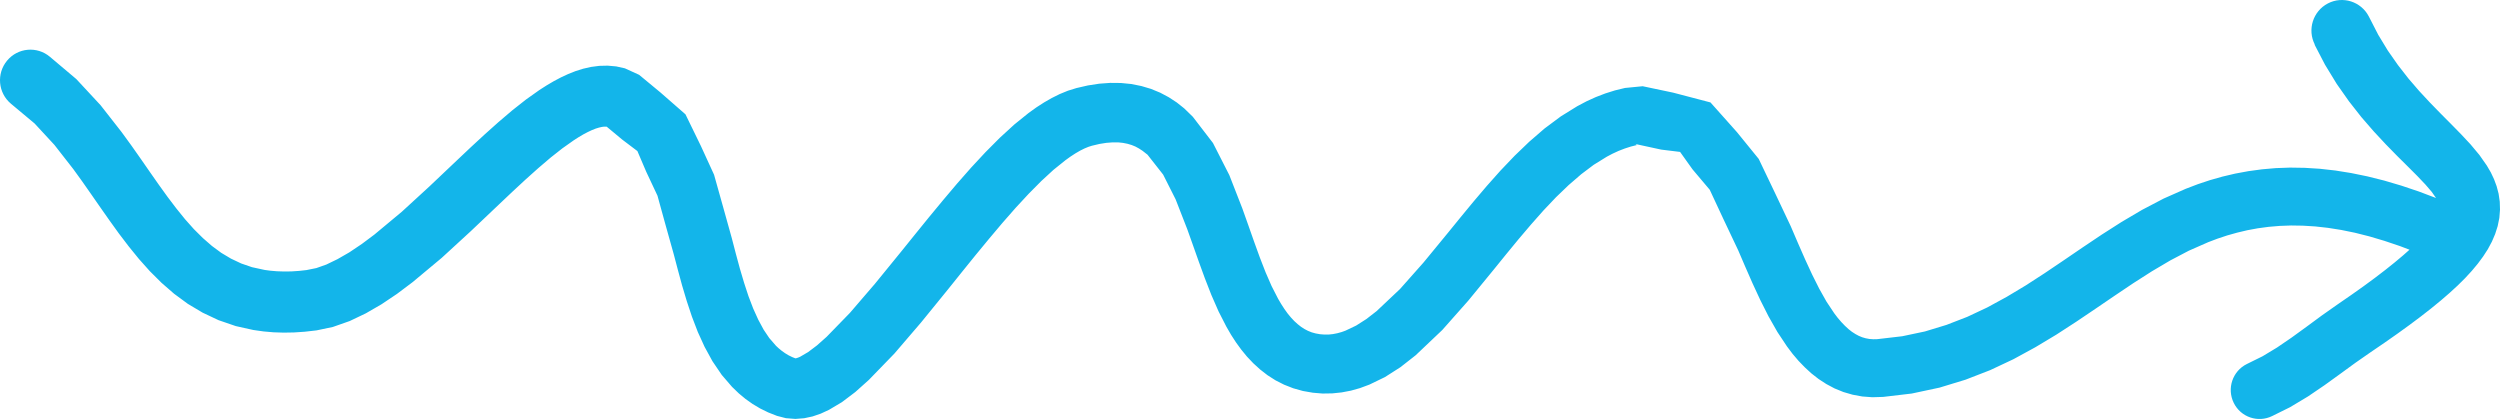 <svg xmlns="http://www.w3.org/2000/svg" width="179" height="30" viewBox="0 0 179 30" fill="none"><path d="M165.718 3.185L166.47 4.631L167.312 6.012L168.188 7.256L169.077 8.389L169.967 9.414L170.826 10.336L171.645 11.173L172.404 11.926L173.079 12.601L173.658 13.21L174.109 13.734L174.42 14.178L173.196 13.714L171.936 13.291L170.706 12.928L169.505 12.628L168.342 12.39L167.209 12.208L166.099 12.084L165.022 12.017L163.972 12L162.946 12.037L161.953 12.124L160.987 12.255L160.041 12.43L159.128 12.645L158.239 12.897L157.37 13.186L156.497 13.519L154.916 14.218L153.375 15.025L151.903 15.893L150.483 16.8L149.099 17.728L147.738 18.656L146.387 19.567L145.037 20.441L143.669 21.261L142.278 22.018L140.854 22.687L139.37 23.262L137.825 23.732L136.201 24.075L134.409 24.284L134.131 24.29L133.85 24.27L133.583 24.22L133.329 24.146L133.091 24.048L132.847 23.917L132.597 23.756L132.349 23.561L132.092 23.322L131.831 23.05L131.57 22.744L131.33 22.428L130.778 21.598L130.263 20.683L129.752 19.665L129.247 18.572L128.742 17.422L128.214 16.192L127.12 13.879L125.924 11.378L124.369 9.465L122.47 7.334L119.799 6.634L117.616 6.174L116.349 6.298L115.63 6.473L114.938 6.691L114.263 6.95L113.604 7.249L112.929 7.606L111.752 8.335L110.592 9.199L109.495 10.147L108.445 11.156L107.432 12.218L106.456 13.314L105.507 14.43L104.581 15.553L103.681 16.659L101.926 18.794L100.238 20.697L98.56 22.28L97.831 22.845L97.099 23.312L96.336 23.675L96.066 23.773L95.751 23.86L95.437 23.921L95.129 23.954L94.832 23.954L94.521 23.931L94.197 23.873L93.919 23.796L93.652 23.689L93.398 23.557L93.16 23.403L92.916 23.211L92.672 22.989L92.435 22.737L92.194 22.445L91.957 22.115L91.726 21.756L91.512 21.392L91.044 20.478L90.616 19.496L90.202 18.431L89.794 17.305L89.383 16.138L88.951 14.924L88.022 12.544L86.848 10.238L85.404 8.359L84.789 7.76L84.257 7.337L83.686 6.964L83.074 6.638L82.412 6.365L81.723 6.16L81.008 6.016L80.256 5.942L79.49 5.935L78.708 5.992L77.895 6.117L77.076 6.305L76.468 6.493L75.876 6.735L75.308 7.018L74.756 7.334L74.208 7.687L73.643 8.093L72.626 8.914L71.587 9.865L70.56 10.897L69.541 11.993L68.524 13.149L67.515 14.343L66.512 15.556L65.519 16.78L64.546 17.987L62.644 20.32L60.852 22.404L59.187 24.116L58.495 24.731L57.863 25.208L57.281 25.548L57.154 25.601L57.024 25.645L56.954 25.659L56.723 25.568L56.462 25.44L56.212 25.289L55.971 25.117L55.743 24.929L55.563 24.761L55.081 24.206L54.677 23.605L54.292 22.892L53.928 22.088L53.59 21.204L53.276 20.246L52.975 19.231L52.688 18.172L52.397 17.052L51.785 14.857L51.127 12.511L50.187 10.46L49.08 8.187L47.292 6.624L45.761 5.357L44.744 4.893L44.123 4.755L43.511 4.701L42.912 4.715L42.321 4.792L41.755 4.92L41.211 5.091L40.676 5.303L40.157 5.545L39.649 5.814L39.145 6.11L38.62 6.446L37.663 7.125L36.677 7.902L35.694 8.739L34.708 9.62L33.715 10.537L32.722 11.475L30.736 13.358L28.764 15.166L26.808 16.794L25.905 17.469L25.013 18.068L24.16 18.558L23.365 18.942L22.653 19.194L21.941 19.338L21.419 19.396L20.864 19.433L20.332 19.439L19.828 19.422L19.353 19.382L18.952 19.328L18.042 19.13L17.27 18.864L16.538 18.518L15.839 18.101L15.174 17.61L14.519 17.039L13.877 16.4L13.248 15.694L12.623 14.921L11.998 14.097L11.373 13.23L10.737 12.322L10.089 11.388L9.417 10.433L8.698 9.445L7.2 7.532L5.465 5.663L3.573 4.066C2.65 3.289 1.276 3.414 0.507 4.342C-0.265 5.269 -0.141 6.651 0.781 7.424L2.476 8.84L3.897 10.376L5.248 12.107L5.883 12.985L6.528 13.906L7.177 14.84L7.836 15.778L8.511 16.716L9.213 17.637L9.948 18.542L10.731 19.419L11.566 20.25L12.466 21.033L13.449 21.756L14.509 22.387L15.649 22.925L16.886 23.349L18.143 23.628L18.881 23.732L19.59 23.793L20.312 23.816L21.051 23.803L21.817 23.752L22.666 23.655L23.833 23.41L25.04 22.986L26.193 22.435L27.316 21.786L28.423 21.043L29.533 20.209L31.626 18.464L33.698 16.562L35.708 14.655L36.681 13.734L37.627 12.857L38.543 12.037L39.425 11.284L40.261 10.625L41.074 10.05L41.414 9.831L41.759 9.626L42.083 9.455L42.384 9.314L42.648 9.209L42.889 9.135L43.093 9.088L43.25 9.068L43.38 9.068L43.437 9.068L44.544 9.989L45.637 10.816L46.272 12.302L47.075 14.01L47.633 16.034L48.241 18.206L48.529 19.301L48.836 20.431L49.171 21.554L49.542 22.67L49.963 23.769L50.448 24.832L51.01 25.86L51.678 26.845L52.414 27.699L52.898 28.166L53.377 28.563L53.885 28.923L54.426 29.246L55.008 29.531L55.633 29.777L56.272 29.942L56.947 29.995L57.582 29.945L58.181 29.817L58.752 29.622L59.351 29.346L60.28 28.795L61.24 28.069L62.209 27.202L64.038 25.316L65.947 23.09L67.886 20.707L68.862 19.49L69.838 18.283L70.811 17.103L71.774 15.96L72.724 14.877L73.656 13.872L74.562 12.958L75.428 12.161L76.281 11.475L76.635 11.22L76.996 10.984L77.337 10.786L77.655 10.628L77.932 10.514L78.176 10.436L78.728 10.305L79.216 10.228L79.661 10.194L80.062 10.194L80.409 10.231L80.73 10.295L81.025 10.383L81.289 10.49L81.549 10.631L81.803 10.796L82.048 10.988L82.161 11.075L83.281 12.501L84.174 14.272L85.013 16.424L85.414 17.55L85.832 18.73L86.267 19.923L86.731 21.113L87.246 22.29L87.808 23.389L88.146 23.974L88.497 24.515L88.874 25.033L89.282 25.531L89.734 26.008L90.222 26.452L90.75 26.862L91.328 27.232L91.943 27.544L92.595 27.8L93.291 27.995L94.003 28.119L94.698 28.177L95.394 28.166L96.066 28.096L96.724 27.971L97.369 27.79L98.048 27.538L99.161 27L100.271 26.291L101.361 25.437L103.267 23.628L105.126 21.53L106.931 19.328L107.83 18.219L108.723 17.133L109.619 16.078L110.515 15.066L111.411 14.121L112.313 13.254L113.216 12.474L114.109 11.801L115.048 11.22L115.449 11.008L115.887 10.806L116.329 10.635L116.767 10.494L117.198 10.386L117.101 10.312L118.943 10.712L120.294 10.877L121.183 12.124L122.417 13.586L123.386 15.664L124.459 17.93L124.954 19.083L125.482 20.286L126.034 21.477L126.622 22.643L127.264 23.773L127.946 24.801L128.357 25.346L128.775 25.837L129.22 26.297L129.695 26.734L130.213 27.138L130.765 27.497L131.353 27.81L131.988 28.069L132.65 28.261L133.339 28.388L134.058 28.442L134.83 28.419L136.883 28.177L138.872 27.753L140.734 27.185L142.496 26.502L144.161 25.719L145.732 24.862L147.233 23.961L148.674 23.026L150.065 22.088L151.422 21.164L152.753 20.27L154.073 19.426L155.394 18.646L156.721 17.95L158.112 17.338L158.77 17.089L159.469 16.857L160.185 16.656L160.913 16.484L161.659 16.346L162.431 16.242L163.224 16.175L164.039 16.145L164.888 16.158L165.768 16.212L166.677 16.313L167.63 16.464L168.619 16.666L169.646 16.925L170.722 17.244L171.839 17.62L172.521 17.879L172.053 18.293L171.451 18.797L170.782 19.332L170.04 19.9L169.231 20.495L168.349 21.12L167.369 21.796L166.242 22.589L165.143 23.399L164.076 24.173L163.033 24.885L162.003 25.507L160.873 26.065C159.85 26.57 159.432 27.813 159.934 28.842C160.435 29.871 161.672 30.291 162.692 29.787L163.976 29.151L165.253 28.385L166.44 27.578L167.566 26.765L168.646 25.978L169.723 25.228L170.709 24.556L171.645 23.9L172.514 23.272L173.323 22.667L174.072 22.082L174.758 21.52L175.393 20.972L175.974 20.438L176.499 19.917L176.977 19.399L177.409 18.881L177.79 18.367L178.127 17.846L178.418 17.305L178.652 16.757L178.833 16.192L178.953 15.604L179 15.018L178.983 14.44L178.9 13.869L178.759 13.334L178.572 12.83L178.345 12.349L178.057 11.855L177.522 11.092L176.884 10.329L176.198 9.596L175.483 8.867L174.737 8.117L173.975 7.334L173.206 6.507L172.444 5.622L171.695 4.661L170.97 3.625L170.284 2.496L169.609 1.181C169.054 0.109 167.74 -0.311 166.674 0.247C165.607 0.805 165.189 2.126 165.744 3.199L165.718 3.185Z" fill="#13B5EA"></path></svg>
